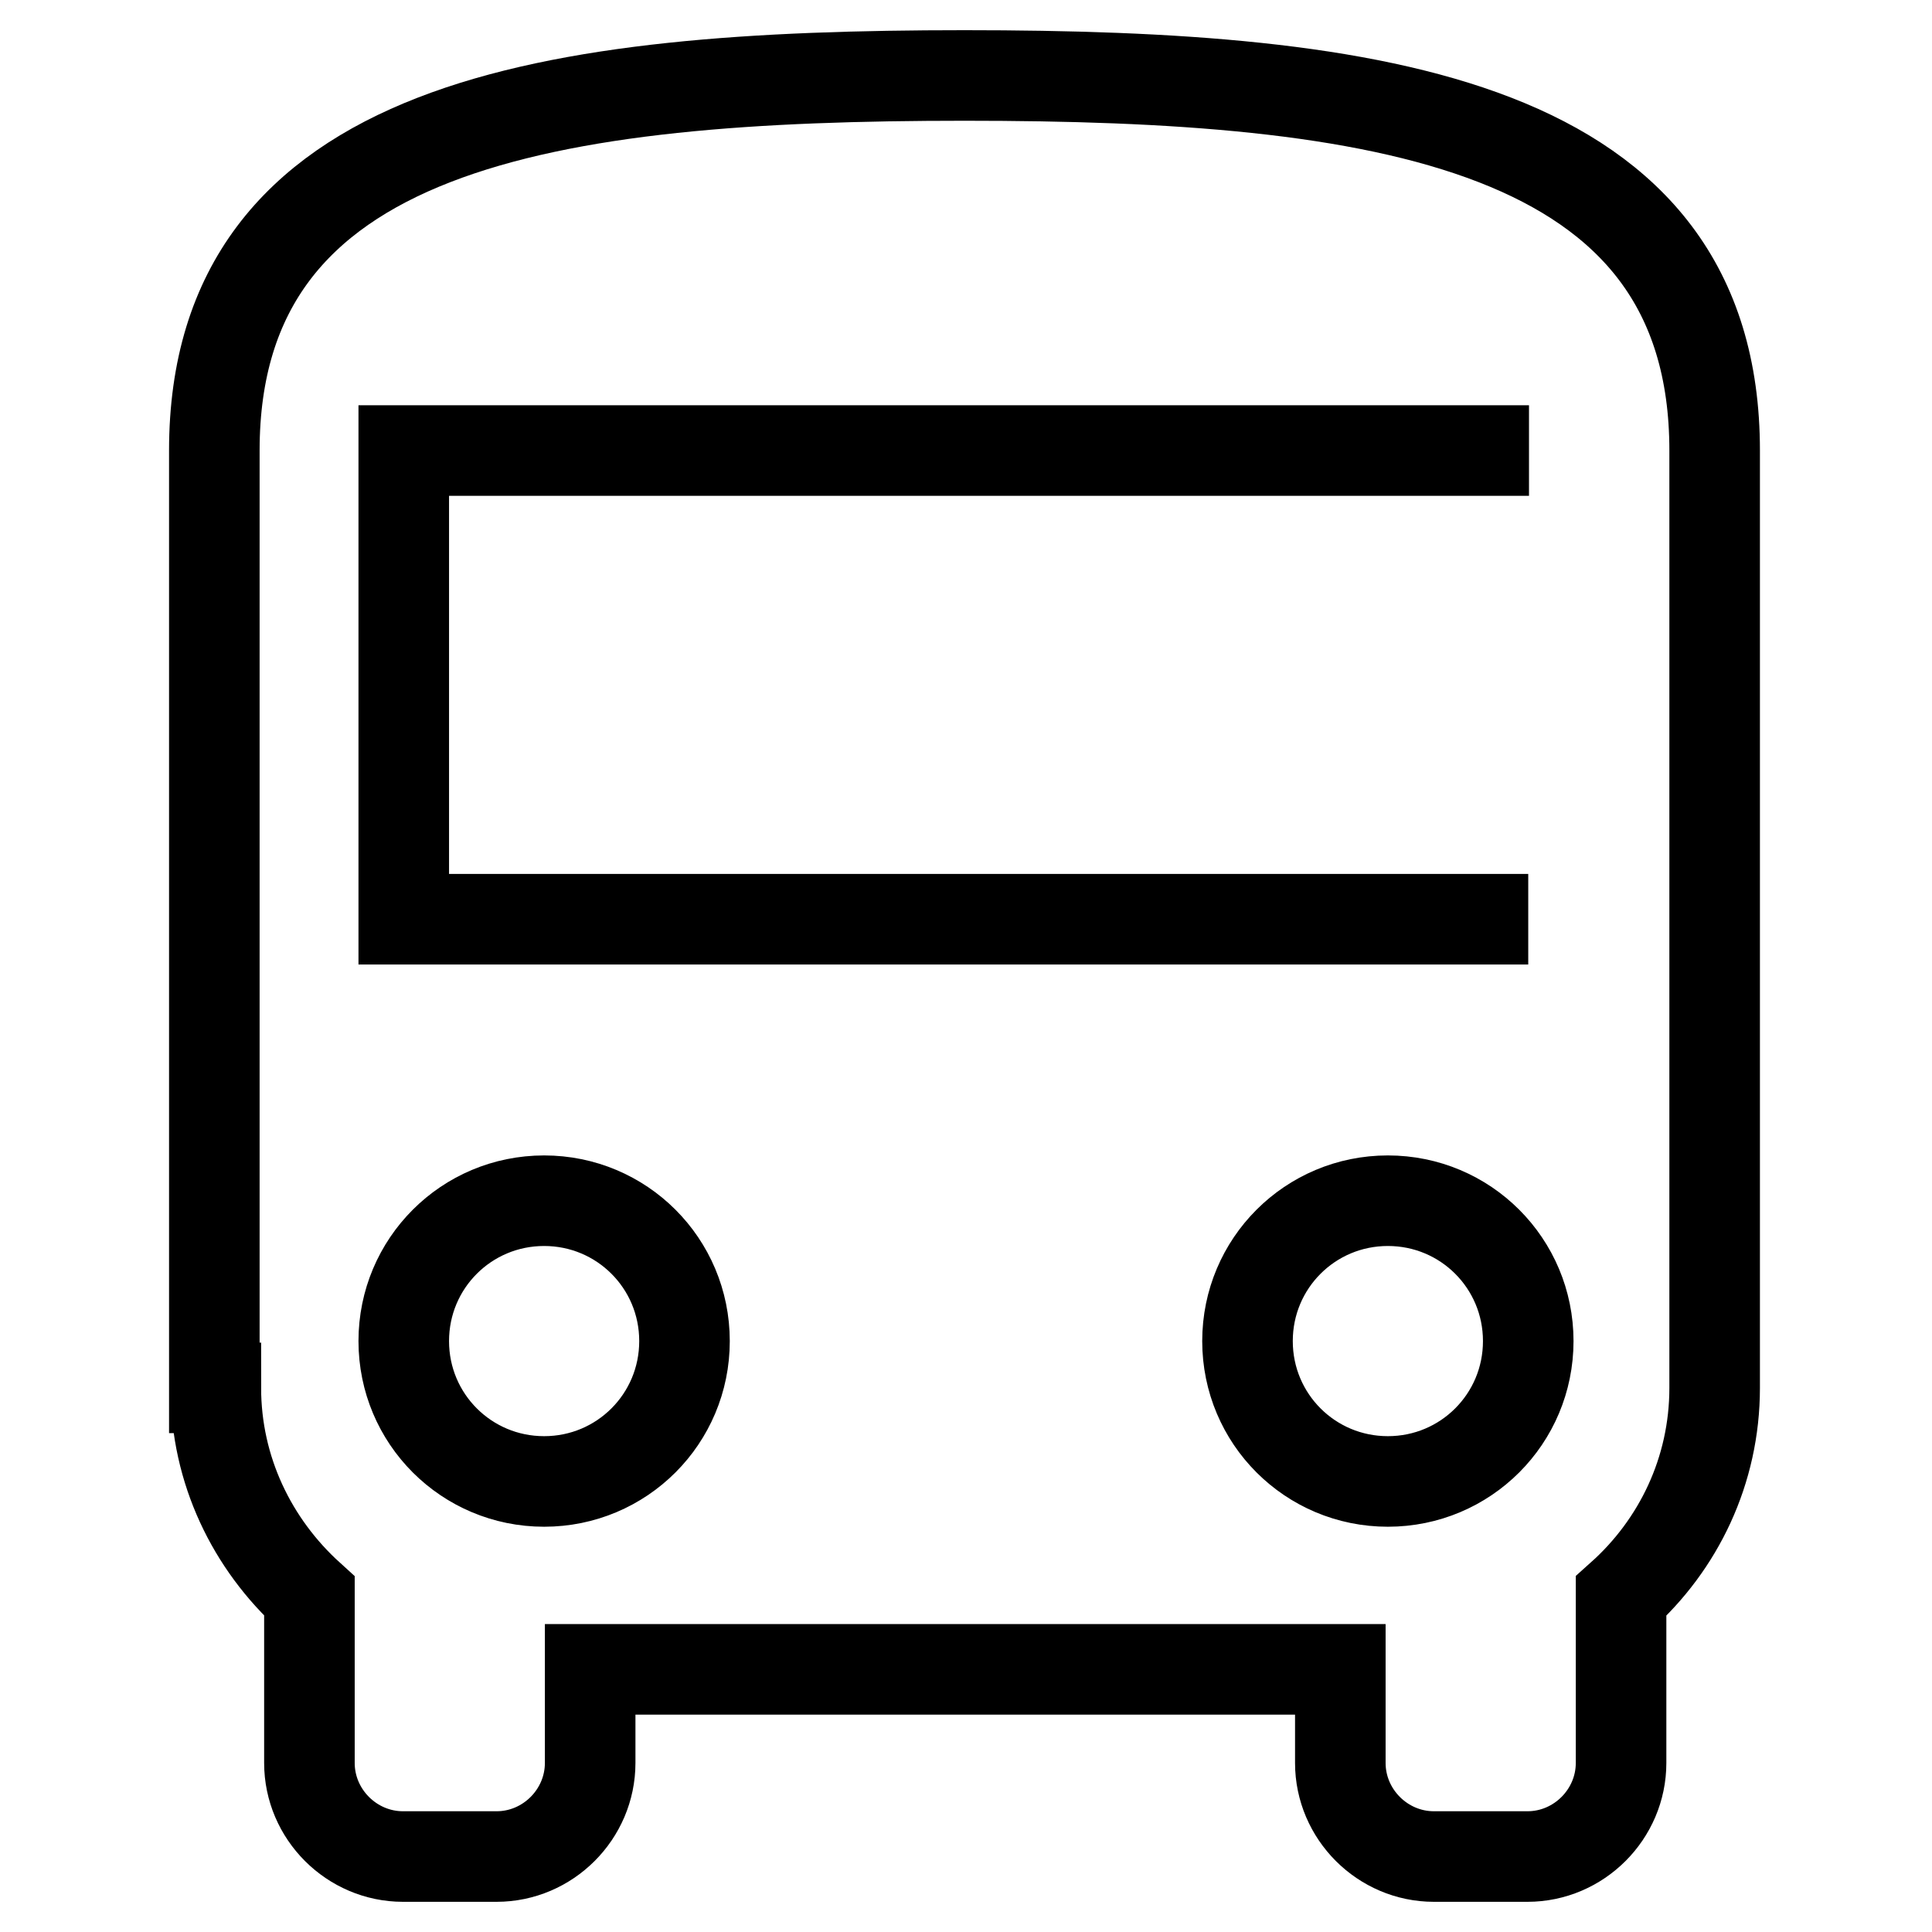 <?xml version="1.0" encoding="utf-8"?>
<!-- Svg Vector Icons : http://www.onlinewebfonts.com/icon -->
<!DOCTYPE svg PUBLIC "-//W3C//DTD SVG 1.1//EN" "http://www.w3.org/Graphics/SVG/1.1/DTD/svg11.dtd">
<svg version="1.1" xmlns="http://www.w3.org/2000/svg" xmlns:xlink="http://www.w3.org/1999/xlink" x="0px" y="0px" viewBox="0 0 256 256" enable-background="new 0 0 256 256" xml:space="preserve">
<g> <path stroke-width="12" fill-opacity="0" stroke="#000000"  d="M202.5,121.8H53.5V59.7h149.1 M183.9,196.3c-10.3,0-18.6-8.3-18.6-18.6c0-10.3,8.3-18.6,18.6-18.6 c10.3,0,18.6,8.3,18.6,18.6C202.5,188,194.2,196.3,183.9,196.3 M72.1,196.3c-10.3,0-18.6-8.3-18.6-18.6c0-10.3,8.3-18.6,18.6-18.6 s18.6,8.3,18.6,18.6C90.7,188,82.4,196.3,72.1,196.3 M28.6,183.9c0,10.9,4.8,20.7,12.4,27.6v22.1c0,6.8,5.6,12.4,12.4,12.4h12.4 c6.8,0,12.4-5.6,12.4-12.4v-12.4h99.4v12.4c0,6.8,5.6,12.4,12.4,12.4h12.4c6.8,0,12.4-5.6,12.4-12.4v-22.1 c7.6-6.8,12.4-16.6,12.4-27.6V59.7c0-43.5-44.5-49.7-99.4-49.7s-99.4,6.2-99.4,49.7V183.9z"/></g>
</svg>